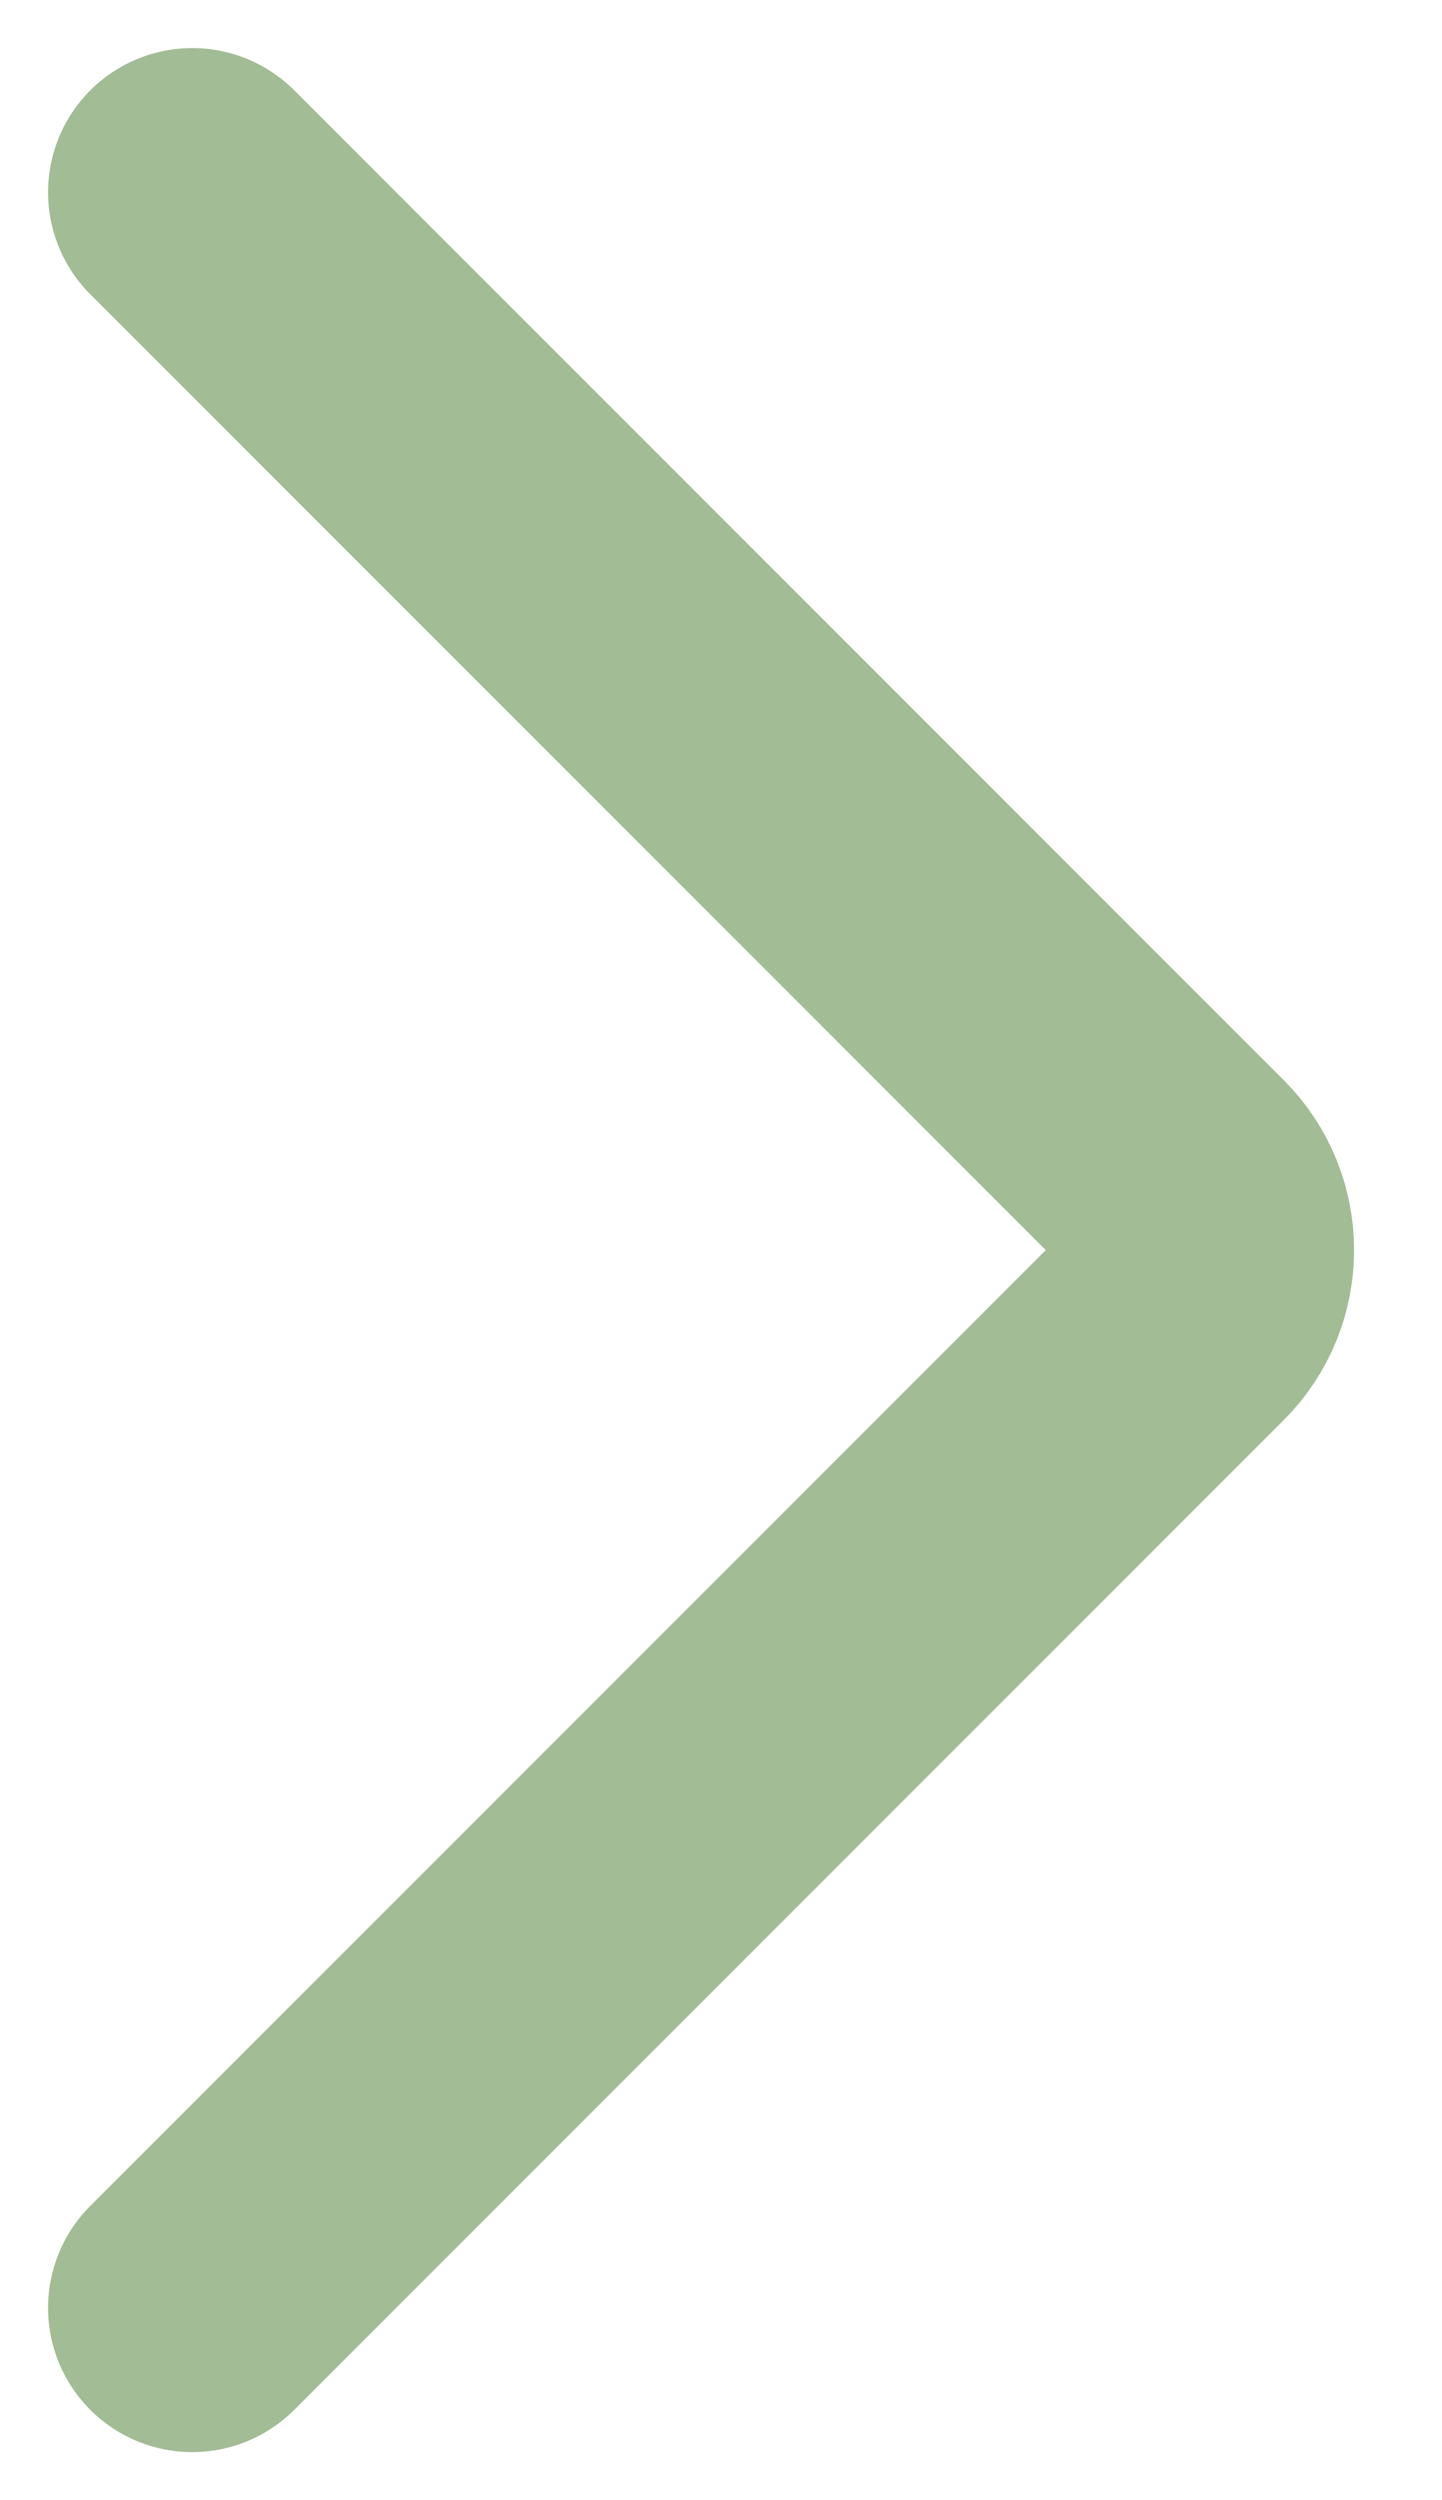 <?xml version="1.0" encoding="UTF-8"?> <svg xmlns="http://www.w3.org/2000/svg" width="15" height="26" viewBox="0 0 15 26" fill="none"> <g clip-path="url(#clip0_438_22)"> <path d="M2 2L12.293 12.293C12.683 12.683 12.683 13.317 12.293 13.707L2 24" stroke="#A2BC96" stroke-width="3" stroke-linecap="round"></path> </g> <defs> <clipPath id="clip0_438_22"> <rect width="15" height="26" fill="white"></rect> </clipPath> </defs> </svg> 